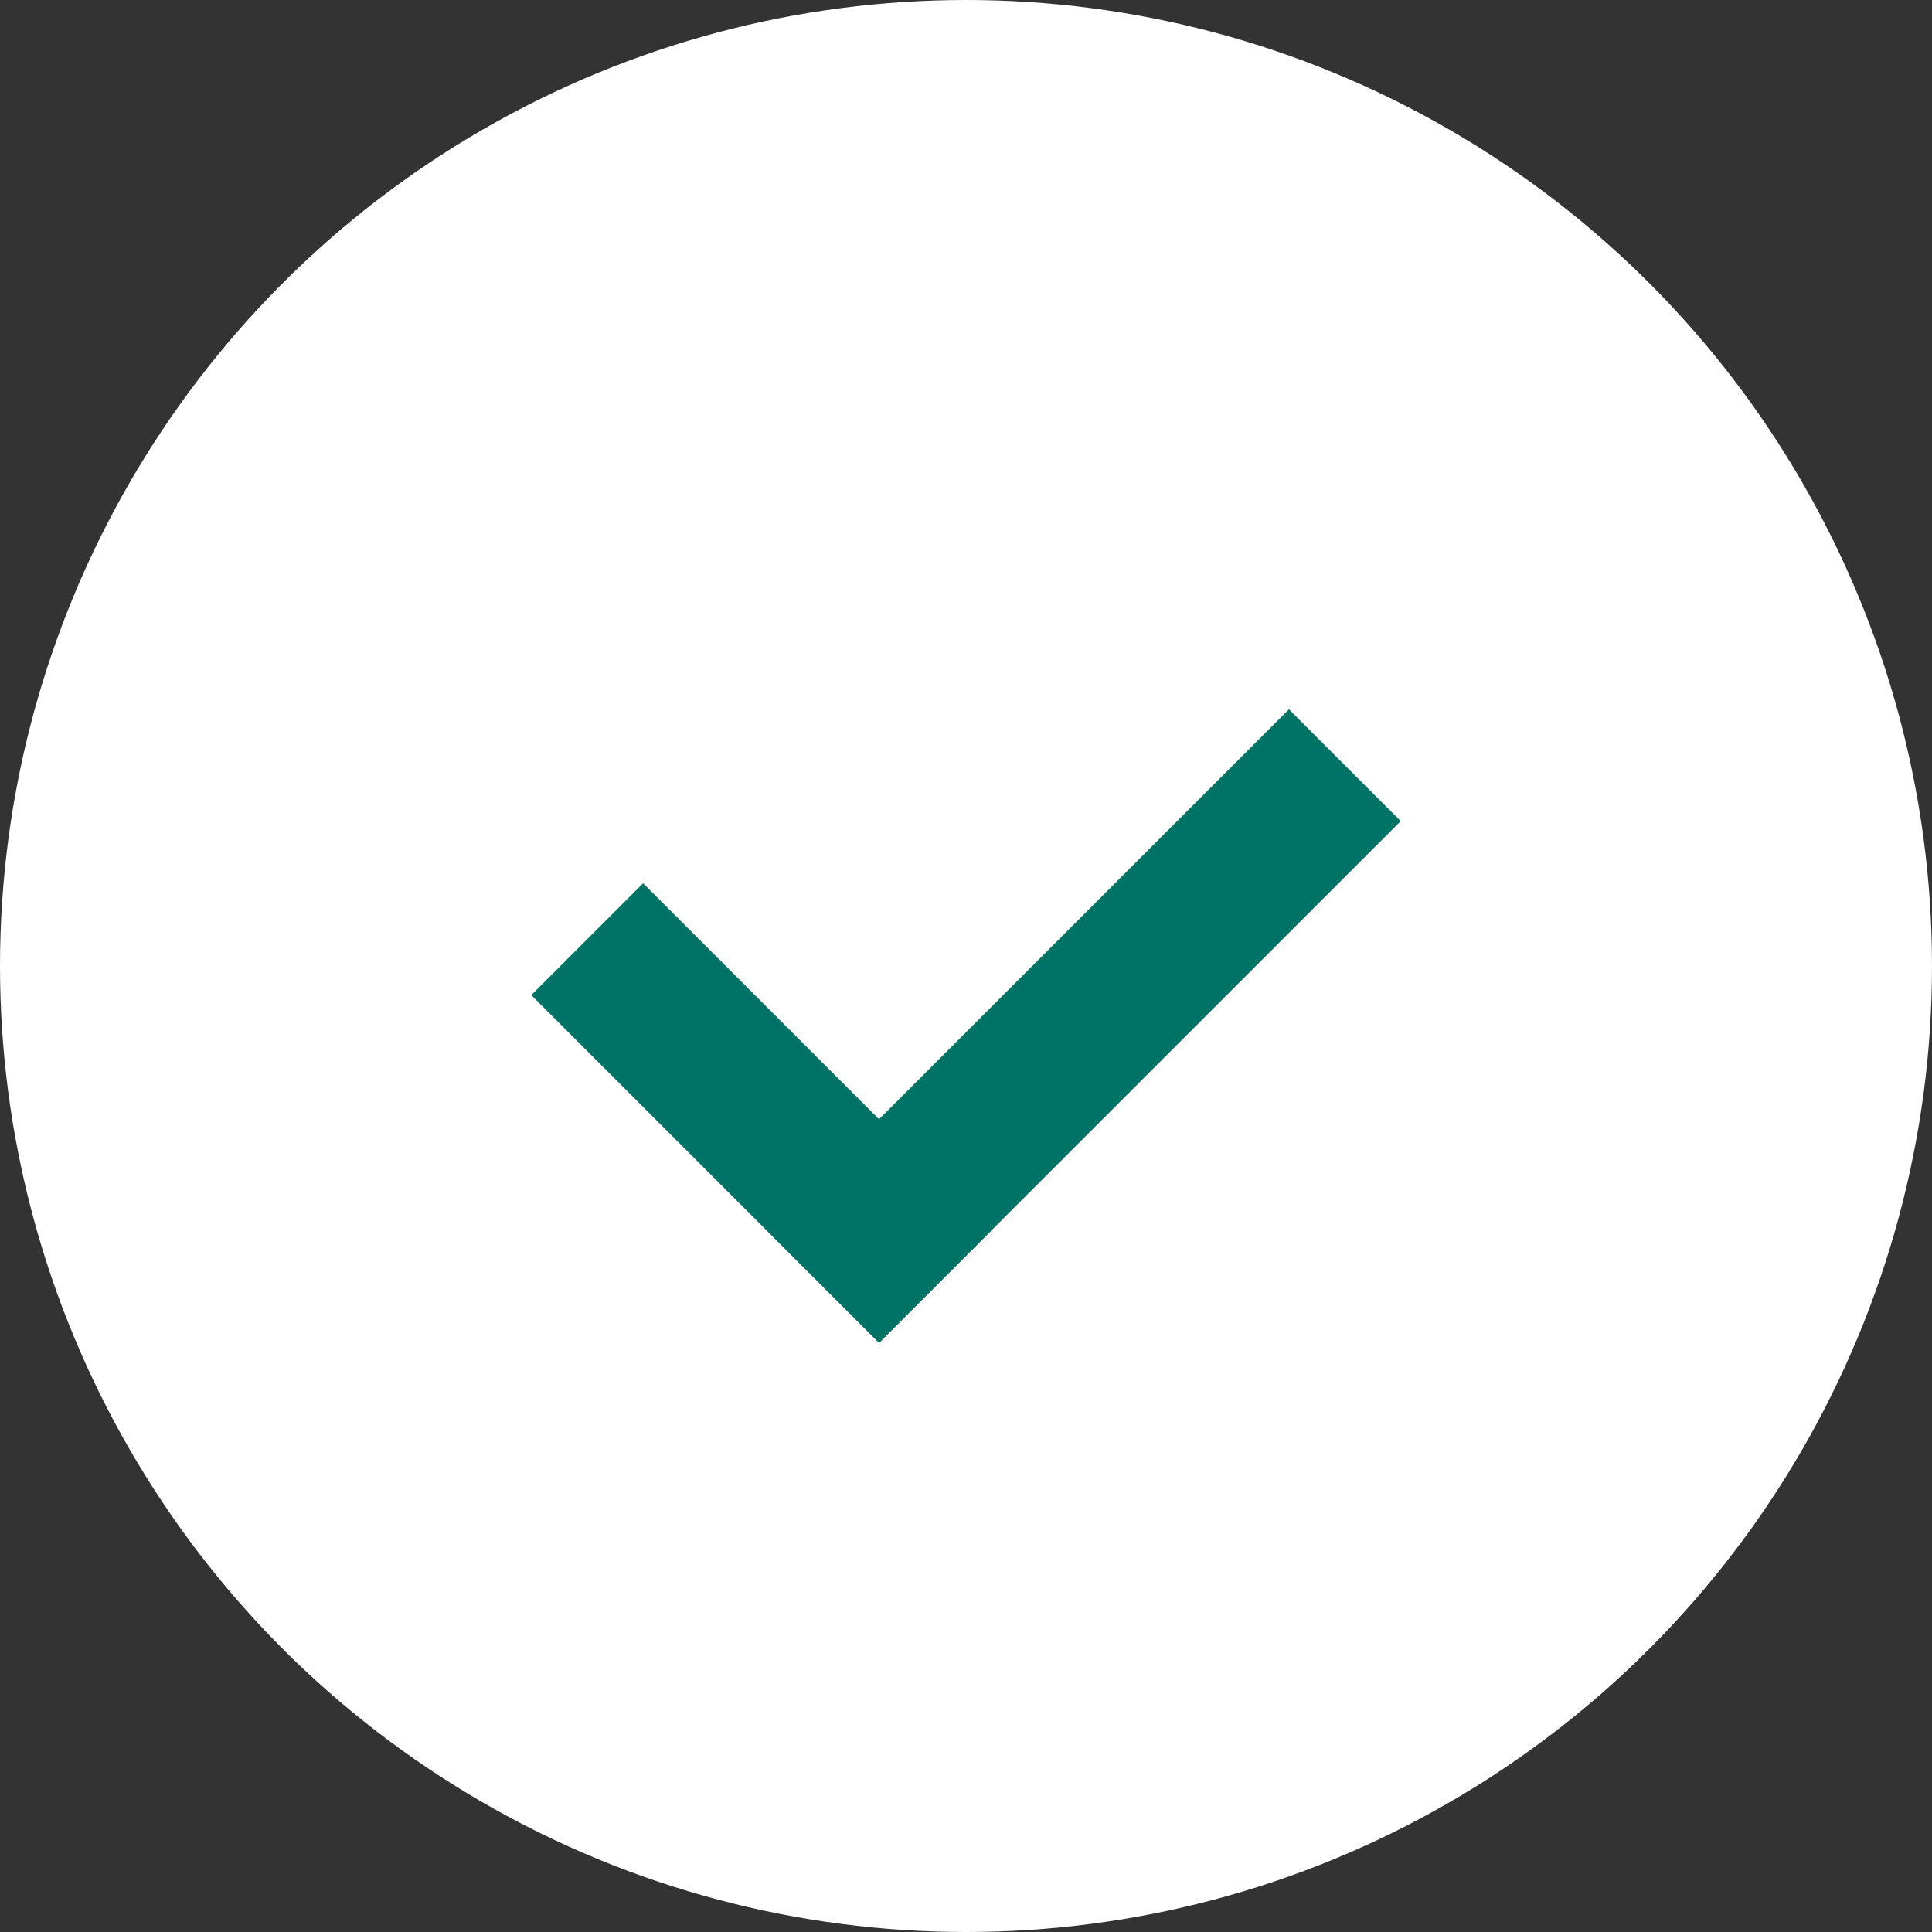 <?xml version="1.0" encoding="UTF-8"?> <svg xmlns="http://www.w3.org/2000/svg" width="40" height="40" viewBox="0 0 40 40" fill="none"><rect x="0" y="0" width="40" height="40" fill="#333333" stroke="none"/><circle cx="20" cy="20" r="20" fill="white"></circle><line x1="12.157" y1="19.445" x2="19.357" y2="26.645" stroke="#017266" stroke-width="3.273"></line><line y1="-1.636" x2="15.274" y2="-1.636" transform="matrix(-0.707 0.707 0.707 0.707 29 17)" stroke="#017266" stroke-width="3.273"></line></svg> 
